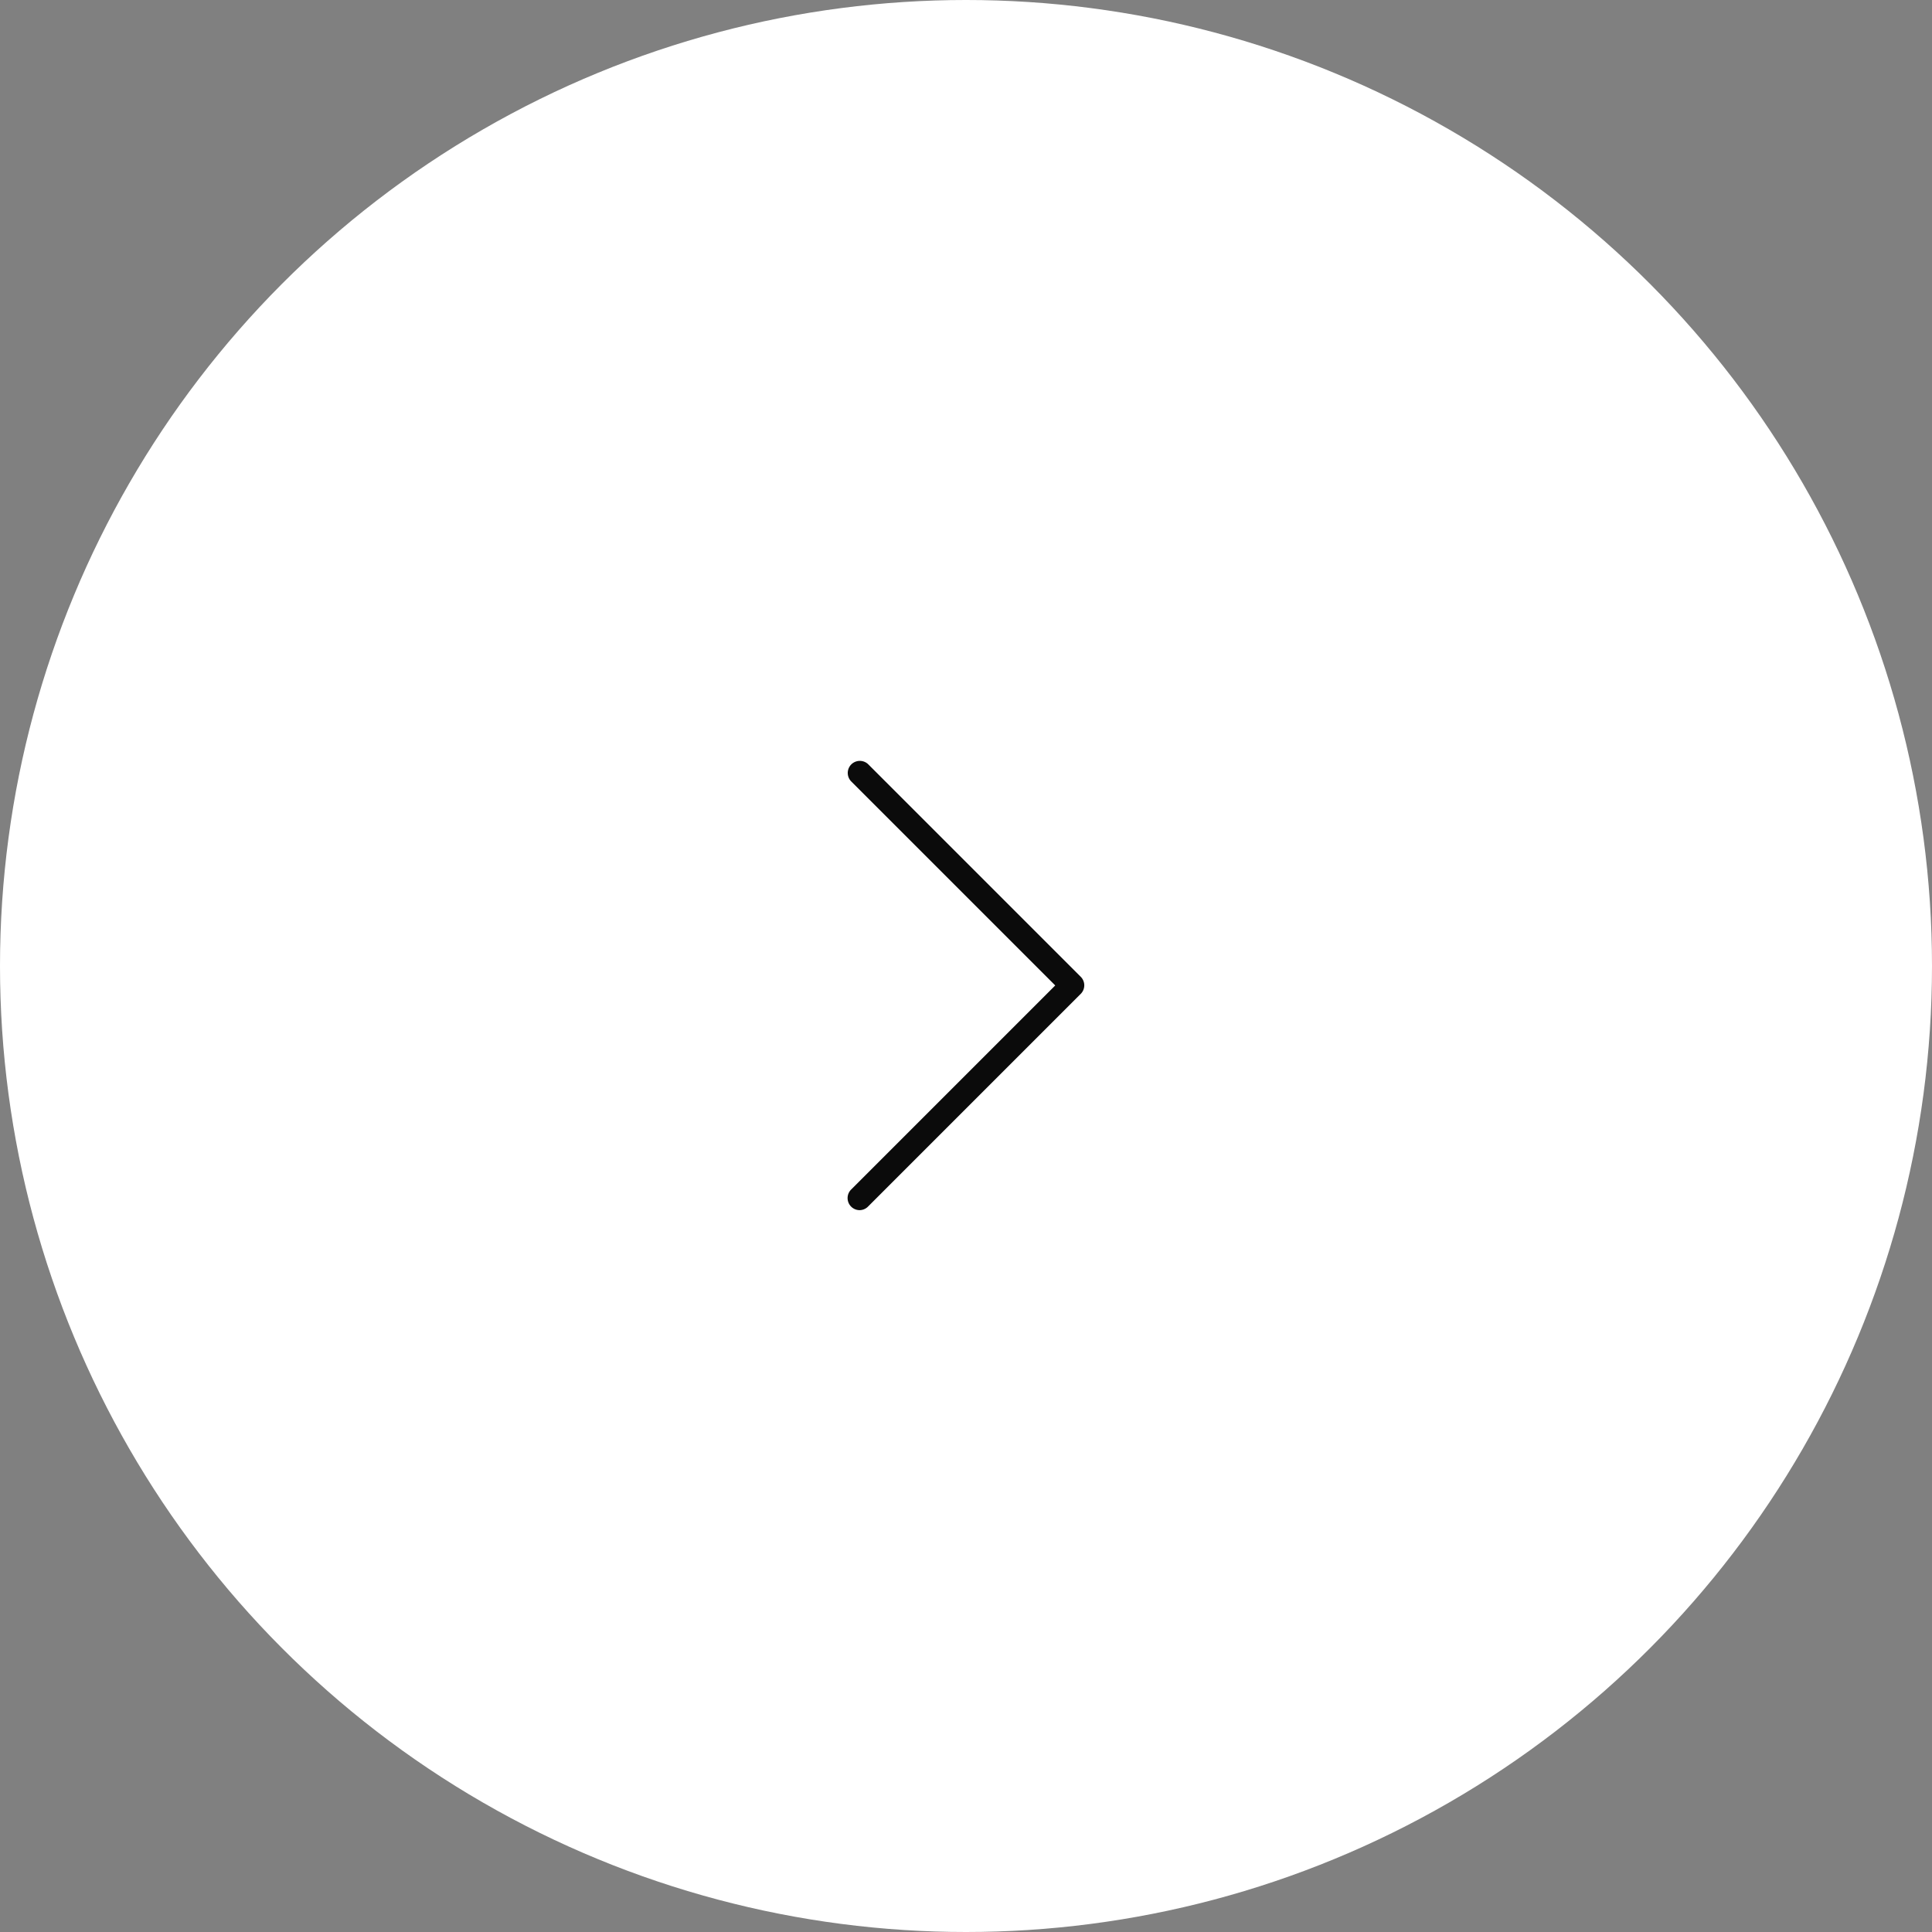 <svg xmlns="http://www.w3.org/2000/svg" width="80" height="80" viewBox="0 0 80 80">
	<rect x="0" y="0" width="80" height="80" fill="#808080" stroke="none"/>
	<circle cx="40" cy="40" r="40" fill="#fff" />
	<path d="M4781,2717.11a.5.5,0,0,1-.354-.854l8.451-8.451-8.451-8.451a.5.5,0,0,1,.707-.707l8.8,8.8a.5.5,0,0,1,0,.707l-8.8,8.8A.5.5,0,0,1,4781,2717.11Z" transform="translate(-4745.402 -2667)" fill="#0b0b0b" />
</svg>
